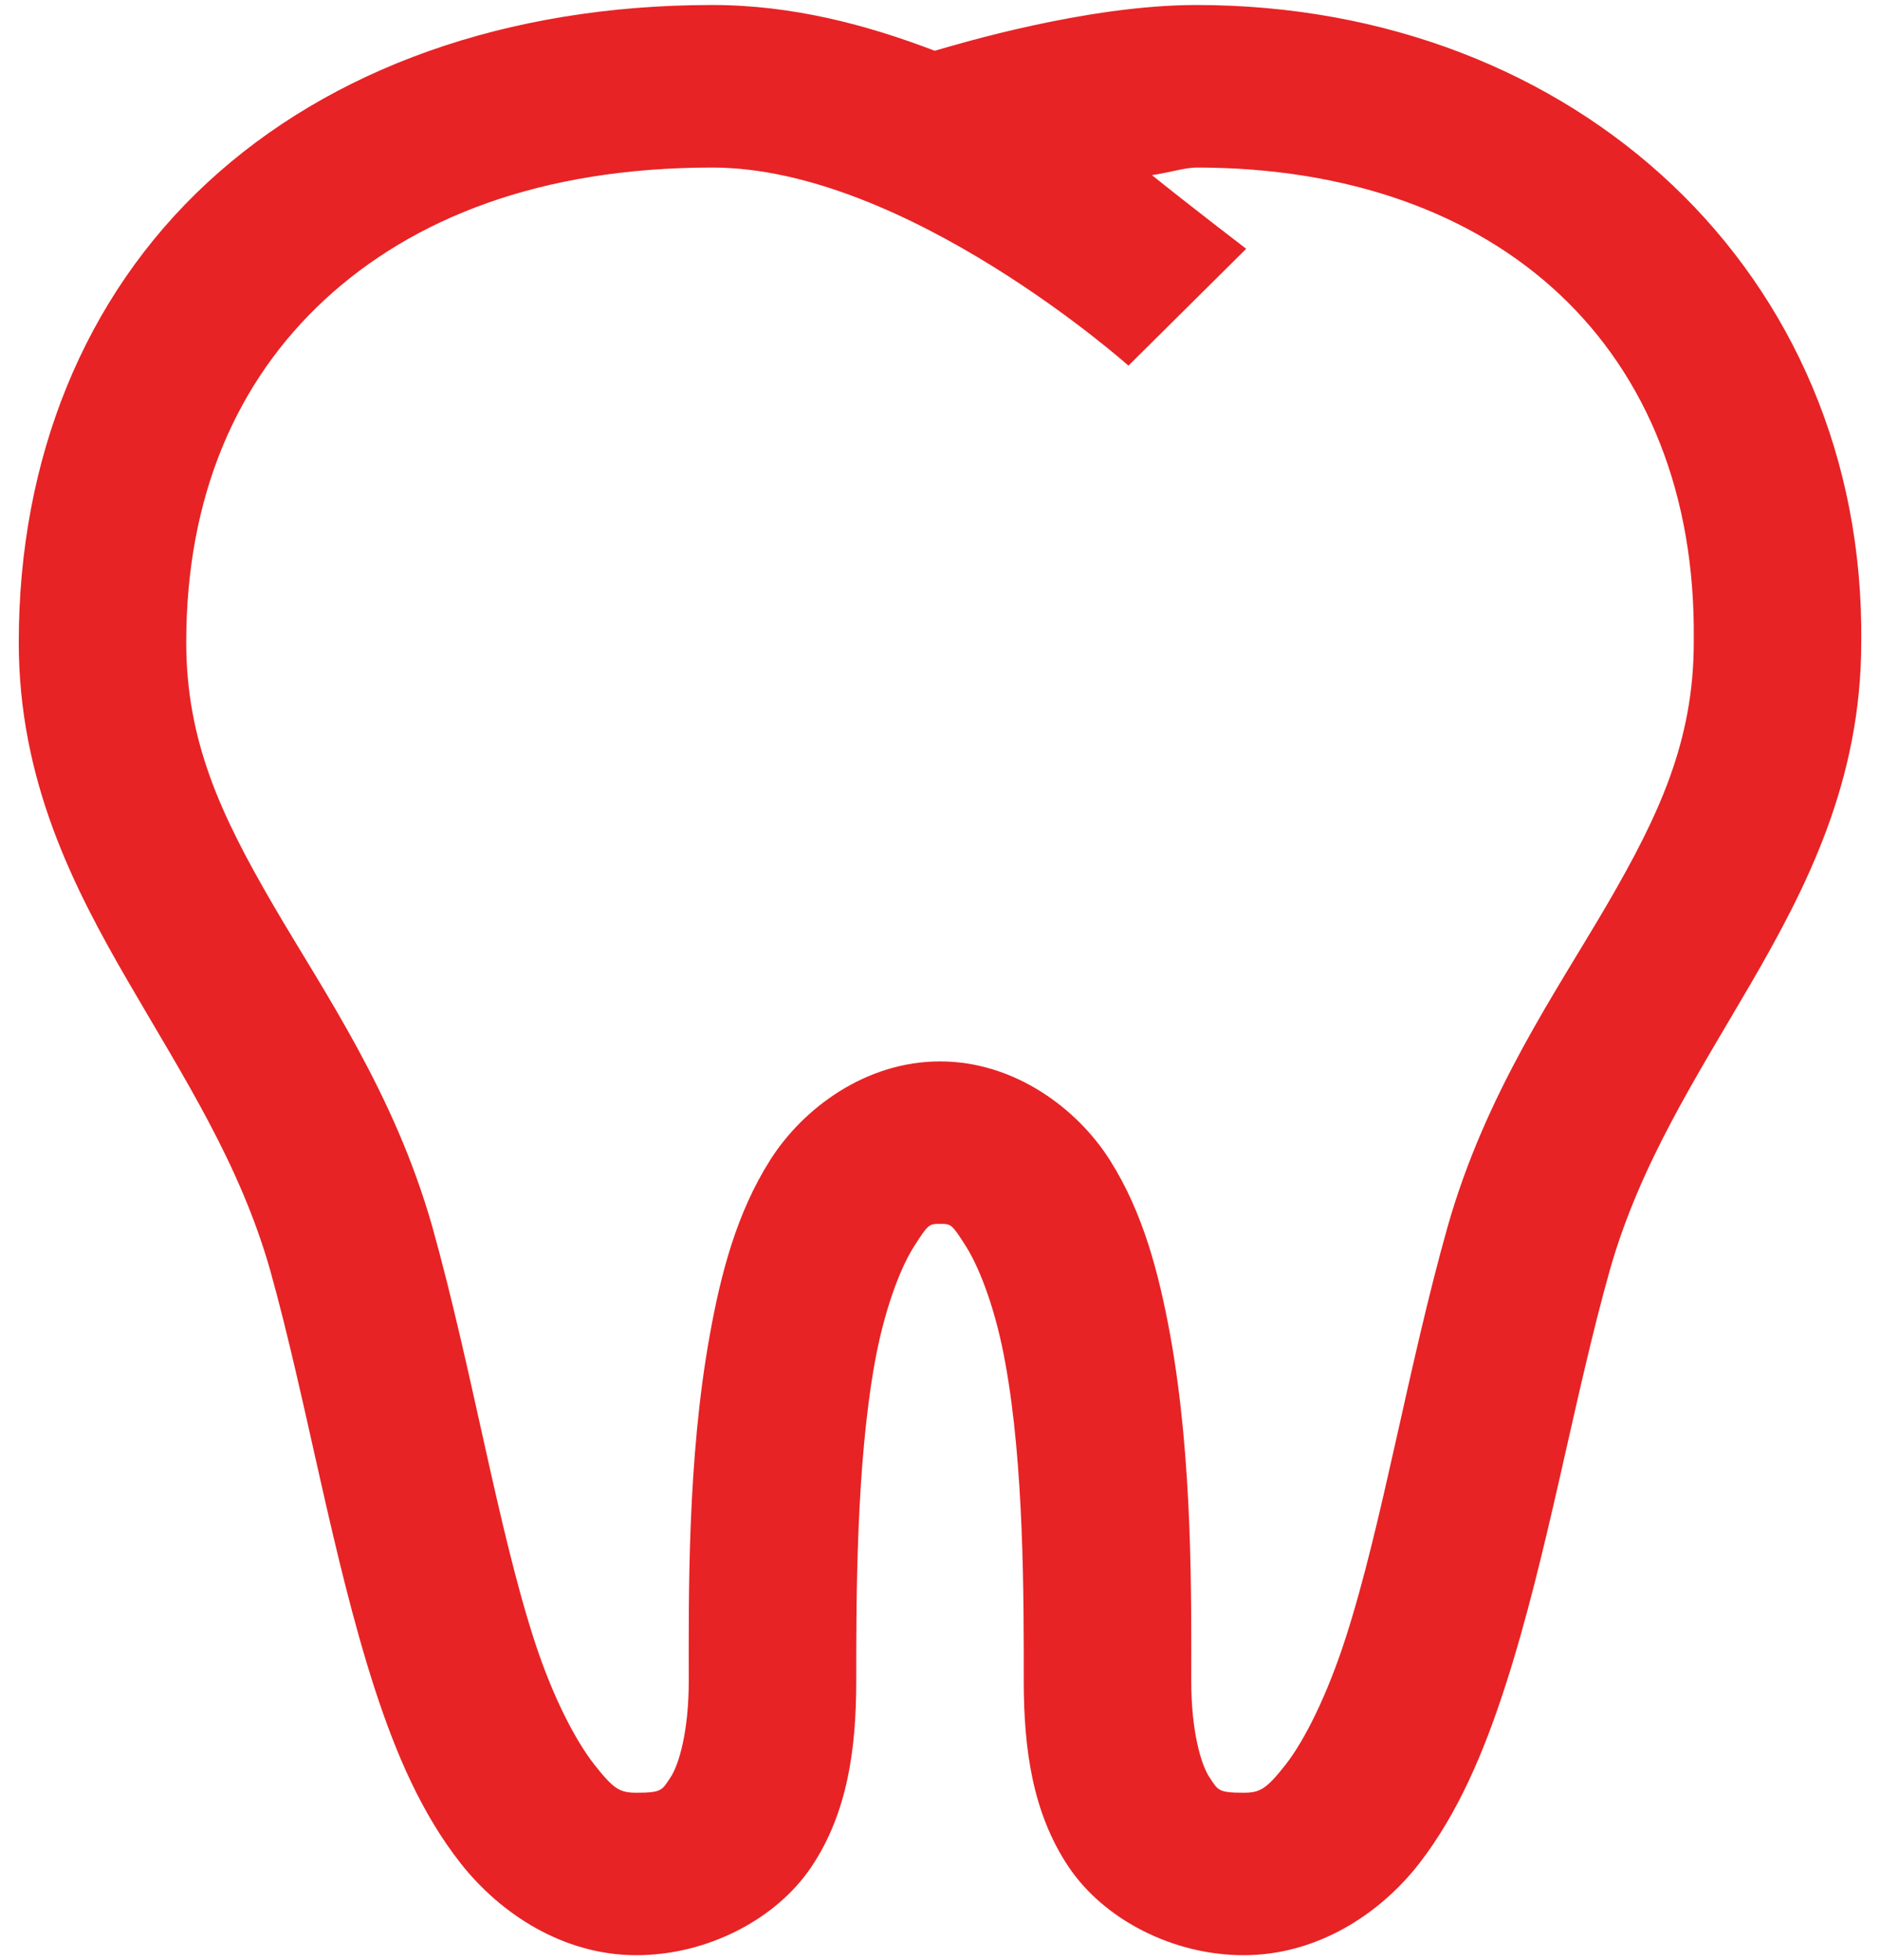 <svg width="47" height="49" viewBox="0 0 47 49" fill="none" xmlns="http://www.w3.org/2000/svg">
<path d="M17.807 0.125C12.656 0.125 8.255 1.72 5.18 4.569C2.104 7.417 0.469 11.47 0.469 16.056C0.469 19.515 1.834 22.18 3.218 24.561C4.6 26.942 5.99 29.076 6.75 31.735C7.667 35.012 8.304 38.93 9.367 42.208C9.899 43.842 10.538 45.334 11.526 46.588C12.516 47.841 14.086 48.873 15.91 48.873C17.66 48.873 19.402 47.991 20.294 46.651C21.186 45.31 21.406 43.724 21.406 42.017C21.406 39.923 21.406 36.655 21.865 34.083C22.095 32.798 22.487 31.727 22.847 31.163C23.205 30.6 23.224 30.592 23.5 30.592C23.779 30.592 23.793 30.592 24.155 31.163C24.513 31.735 24.907 32.798 25.135 34.083C25.602 36.653 25.594 39.923 25.594 42.017C25.594 43.724 25.814 45.31 26.706 46.651C27.598 47.991 29.34 48.873 31.09 48.873C32.922 48.873 34.492 47.849 35.474 46.588C36.454 45.326 37.101 43.787 37.633 42.143C38.696 38.859 39.341 34.955 40.25 31.733C41.01 29.076 42.4 26.942 43.784 24.563C45.166 22.18 46.531 19.515 46.531 16.056C46.636 6.836 39.4 0.125 29.911 0.125C27.156 0.125 23.902 1.116 23.368 1.269C21.668 0.619 19.811 0.125 17.807 0.125ZM17.807 4.188C22.658 4.188 28.211 9.14 28.211 9.14L31.155 6.219C31.155 6.219 29.773 5.162 28.799 4.378C29.241 4.313 29.626 4.188 29.913 4.188C37.492 4.188 42.425 8.733 42.344 15.995V16.056C42.344 18.518 41.477 20.375 40.185 22.597C38.893 24.817 37.149 27.301 36.192 30.657C35.196 34.189 34.559 38.099 33.642 40.941C33.184 42.361 32.618 43.502 32.137 44.114C31.655 44.725 31.498 44.812 31.09 44.812C30.451 44.812 30.451 44.749 30.24 44.431C30.026 44.114 29.781 43.273 29.781 42.02C29.781 39.948 29.823 36.515 29.258 33.387C28.971 31.823 28.579 30.316 27.752 29.007C26.927 27.697 25.349 26.531 23.5 26.531C21.651 26.531 20.073 27.697 19.248 29.007C18.421 30.316 18.021 31.823 17.742 33.387C17.177 36.515 17.219 39.948 17.219 42.02C17.219 43.273 16.974 44.114 16.76 44.433C16.549 44.749 16.549 44.812 15.91 44.812C15.491 44.812 15.339 44.717 14.863 44.114C14.388 43.511 13.816 42.416 13.358 41.004C12.443 38.181 11.804 34.228 10.806 30.657C9.849 27.301 8.107 24.817 6.815 22.597C5.523 20.375 4.656 18.526 4.656 16.054C4.656 12.398 5.923 9.518 8.123 7.486C10.324 5.455 13.513 4.188 17.807 4.188Z" fill="#E72325"/>
</svg>
